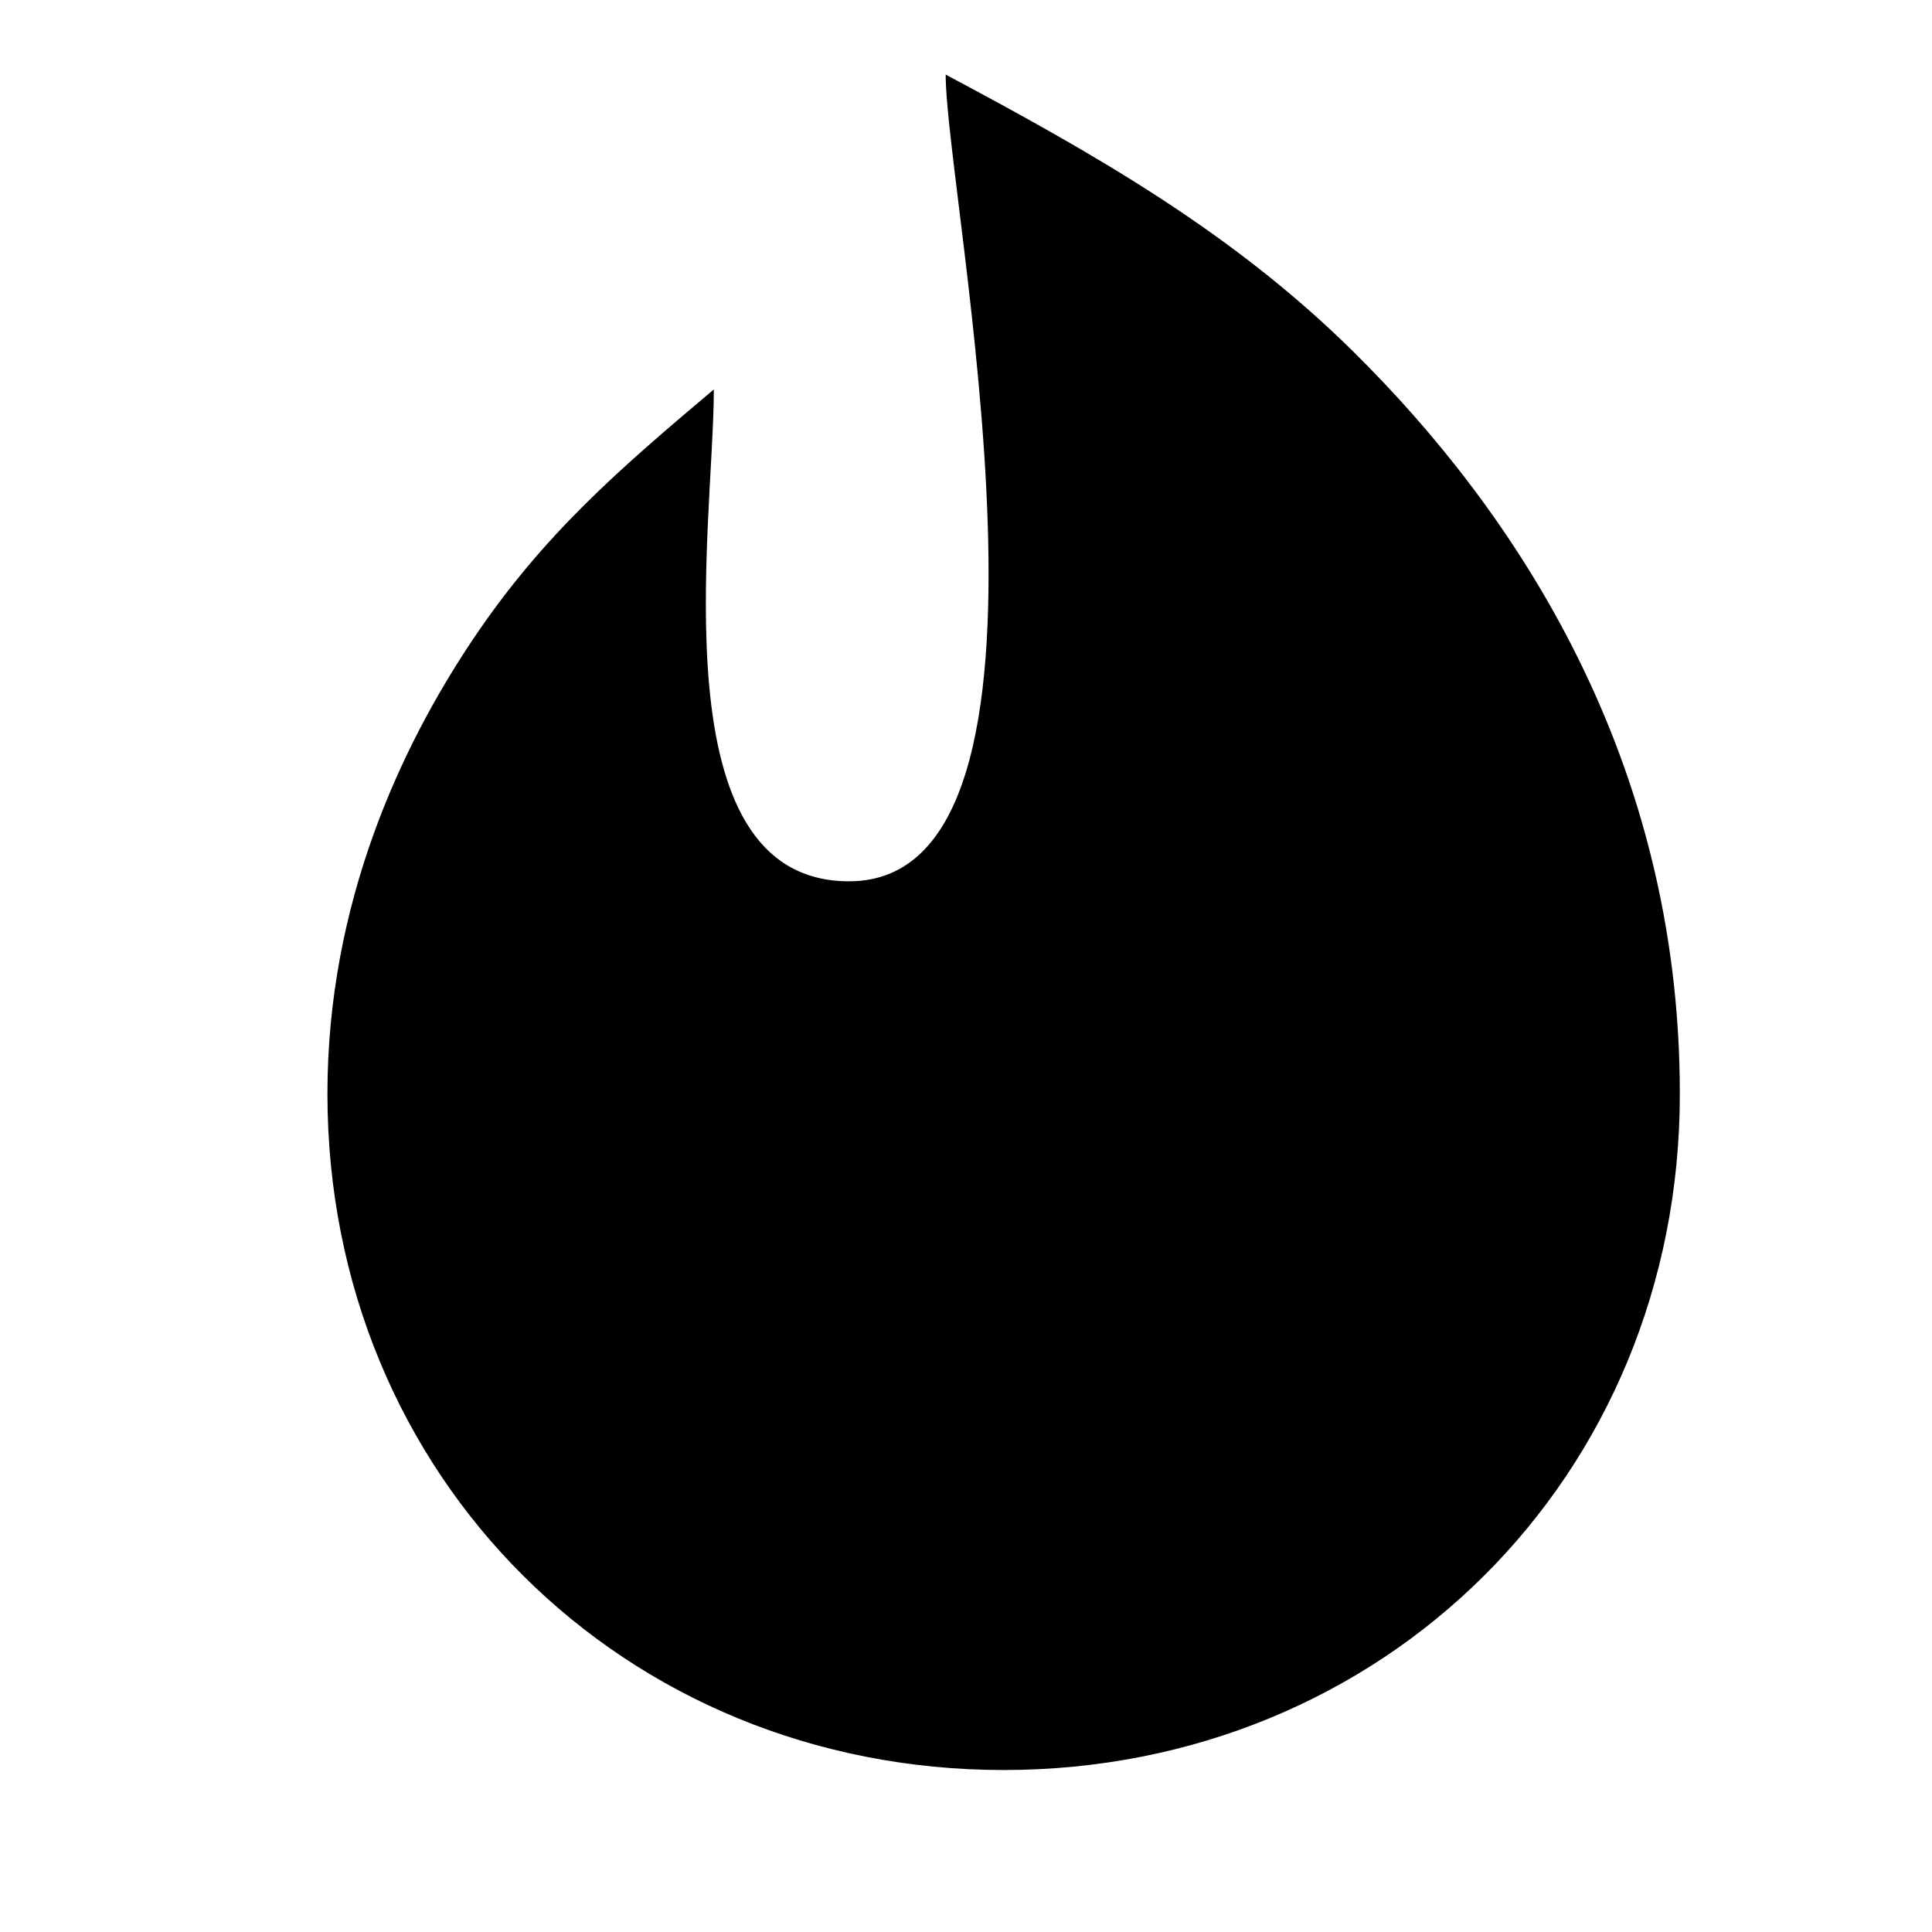 <svg width="25" height="25" viewBox="0 0 25 25" fill="none" xmlns="http://www.w3.org/2000/svg">
    <path
        d="M6.114 8.282C5.187 9.666 4.237 11.686 4.237 14.154C4.237 19.116 8.076 22.904 12.987 22.904C17.898 22.904 21.737 19.116 21.737 14.154C21.737 9.797 19.602 6.616 17.514 4.552C15.944 3 14.163 1.992 12.237 0.965C12.237 2.547 14.105 11.404 10.987 11.404C8.495 11.404 9.237 6.788 9.237 5.039C8.024 6.063 7.03 6.913 6.114 8.282Z"
        fill="currentColor" />
</svg>